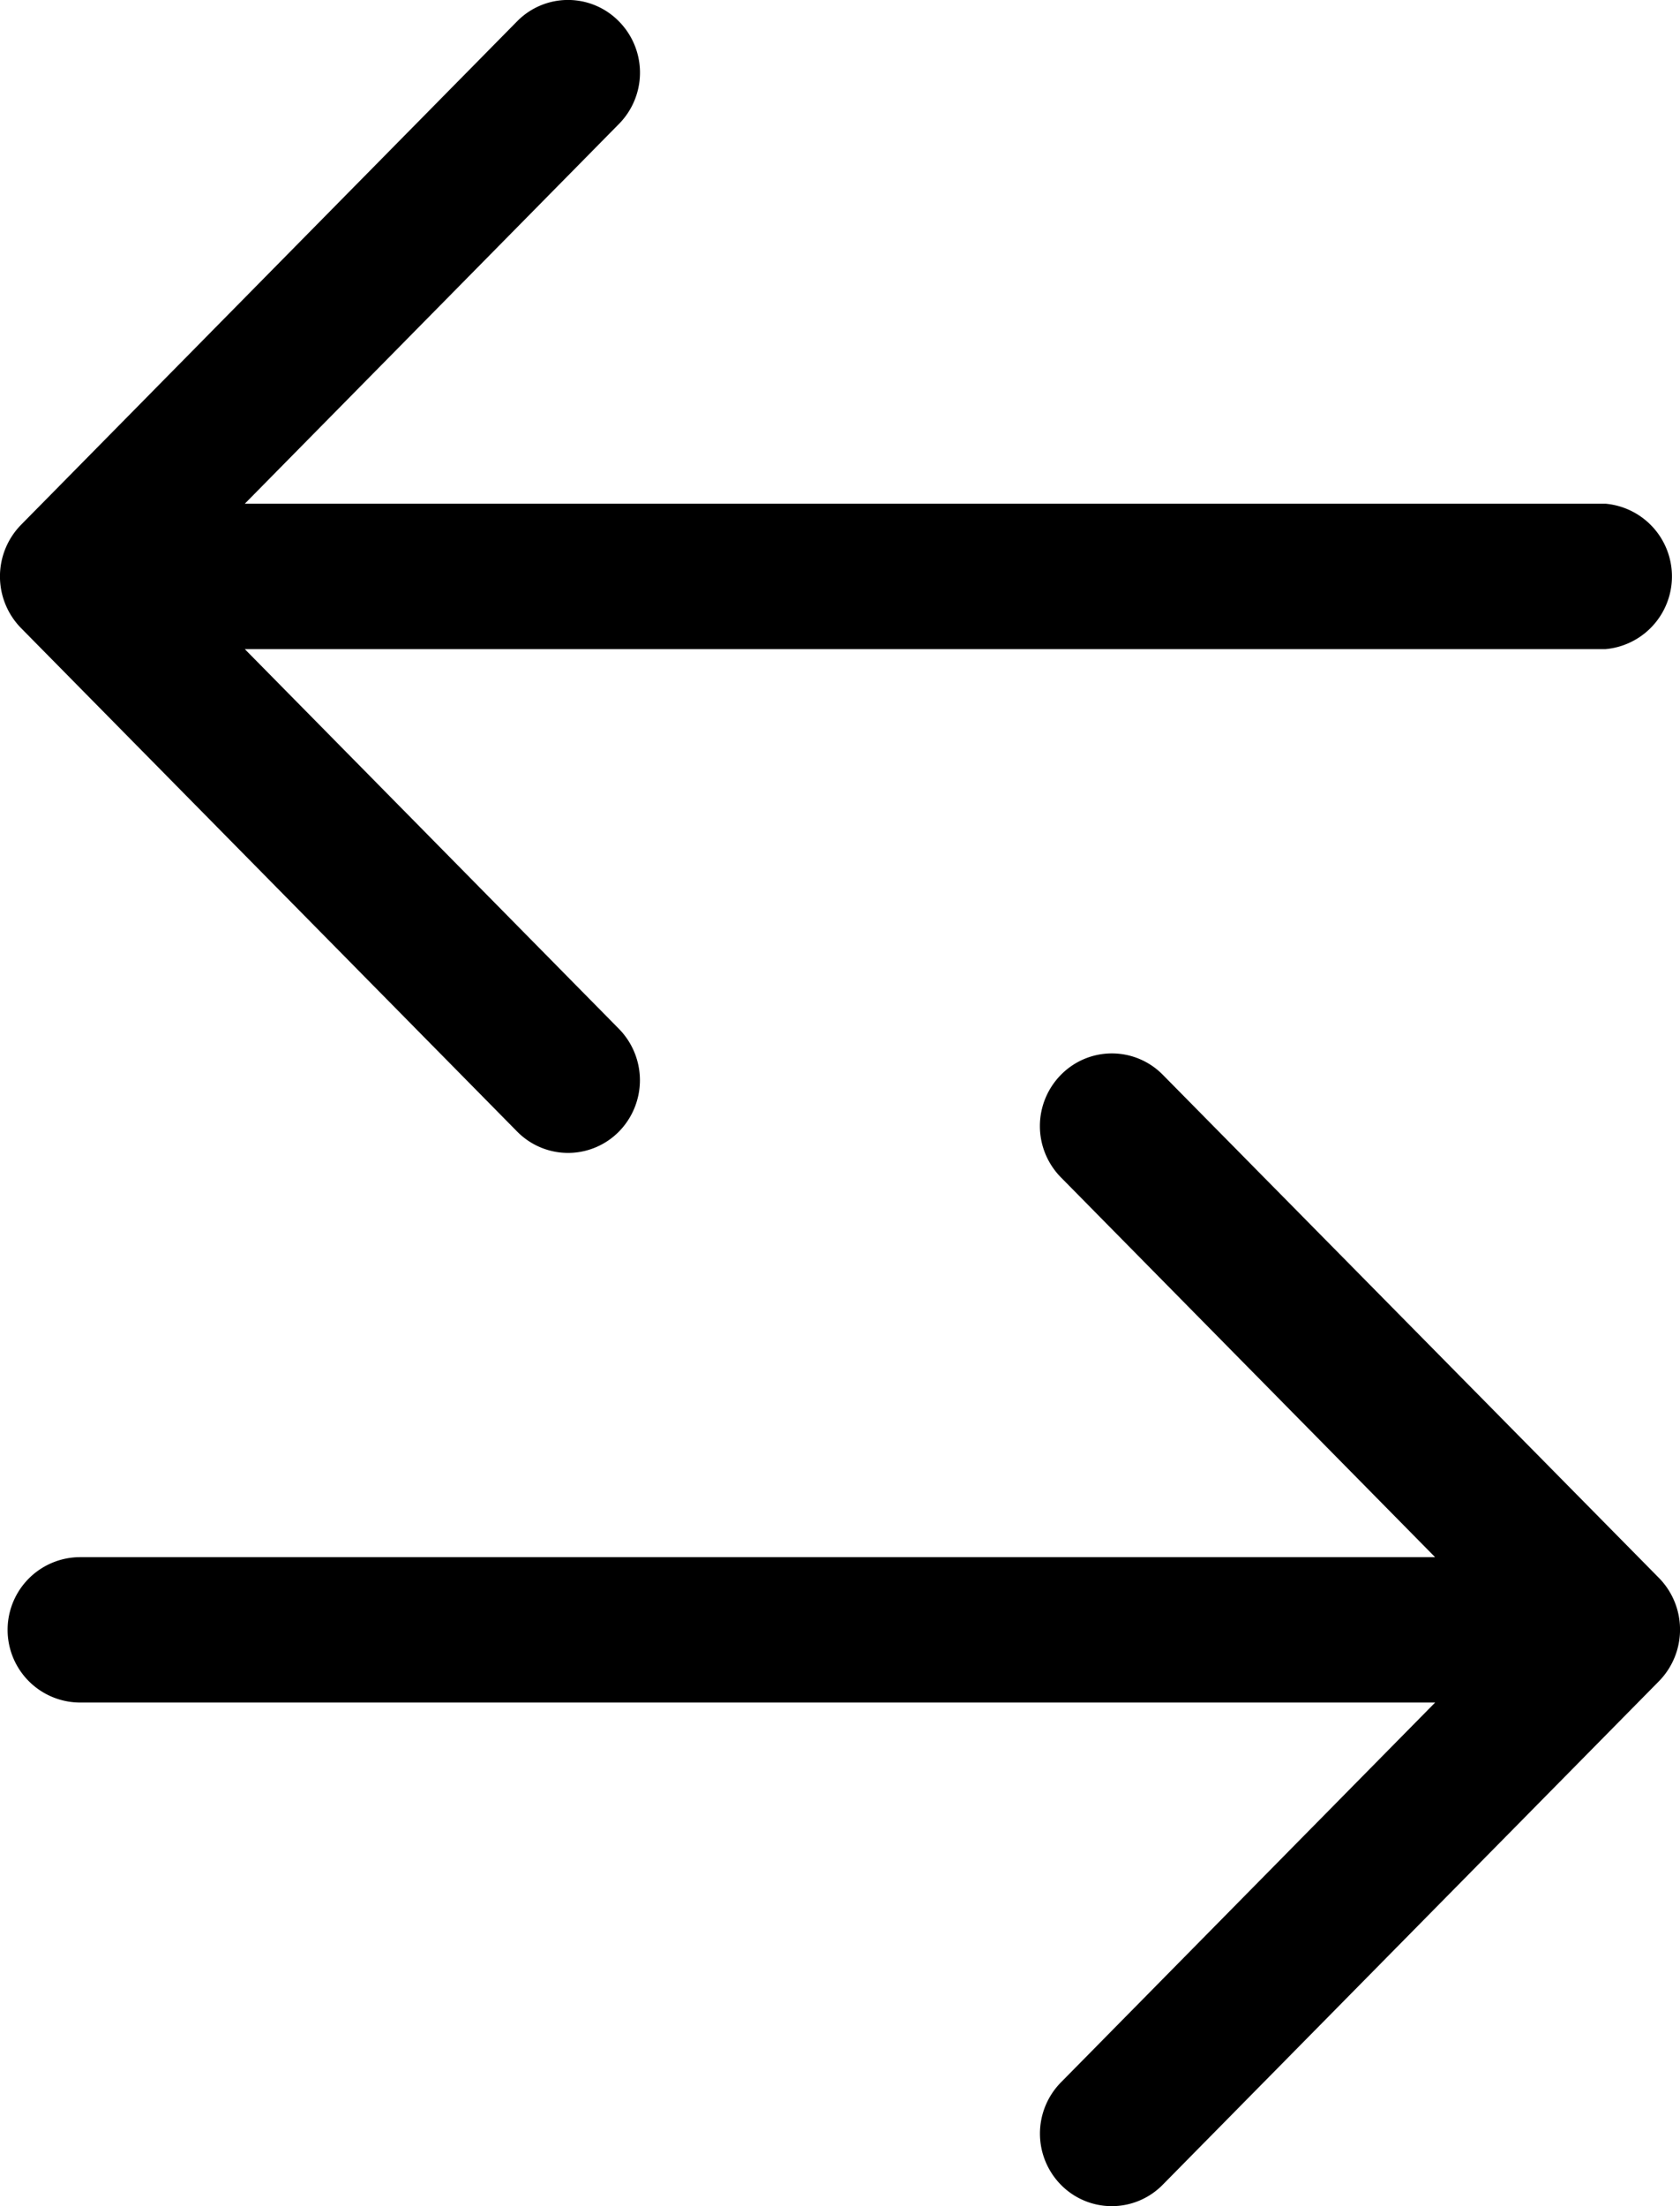 <svg xmlns="http://www.w3.org/2000/svg" width="27.63" height="36.262" viewBox="0 0 27.63 36.262"><g transform="translate(131.63 -48.114) rotate(90)"><g transform="translate(48.114 104)"><path d="M162.746,8.507,154.466.343a1.212,1.212,0,0,0-1.691,0L144.5,8.507a1.174,1.174,0,0,0,0,1.673,1.2,1.2,0,0,0,1.689,0l6.241-6.152V26.31a1.195,1.195,0,0,0,2.39,0V4.027l6.241,6.152a1.2,1.2,0,0,0,1.689,0A1.173,1.173,0,0,0,162.746,8.507Z" transform="translate(-126.834 0)"/><path d="M65.025,121.815l-6.241,6.152V105.586a1.2,1.2,0,0,0-2.39,0v22.381l-6.241-6.152a1.2,1.2,0,0,0-1.689,0,1.173,1.173,0,0,0,0,1.673l8.28,8.162a1.212,1.212,0,0,0,1.691,0l8.28-8.163a1.174,1.174,0,0,0,0-1.673A1.205,1.205,0,0,0,65.025,121.815Z" transform="translate(-48.114 -104.363)"/></g></g></svg>